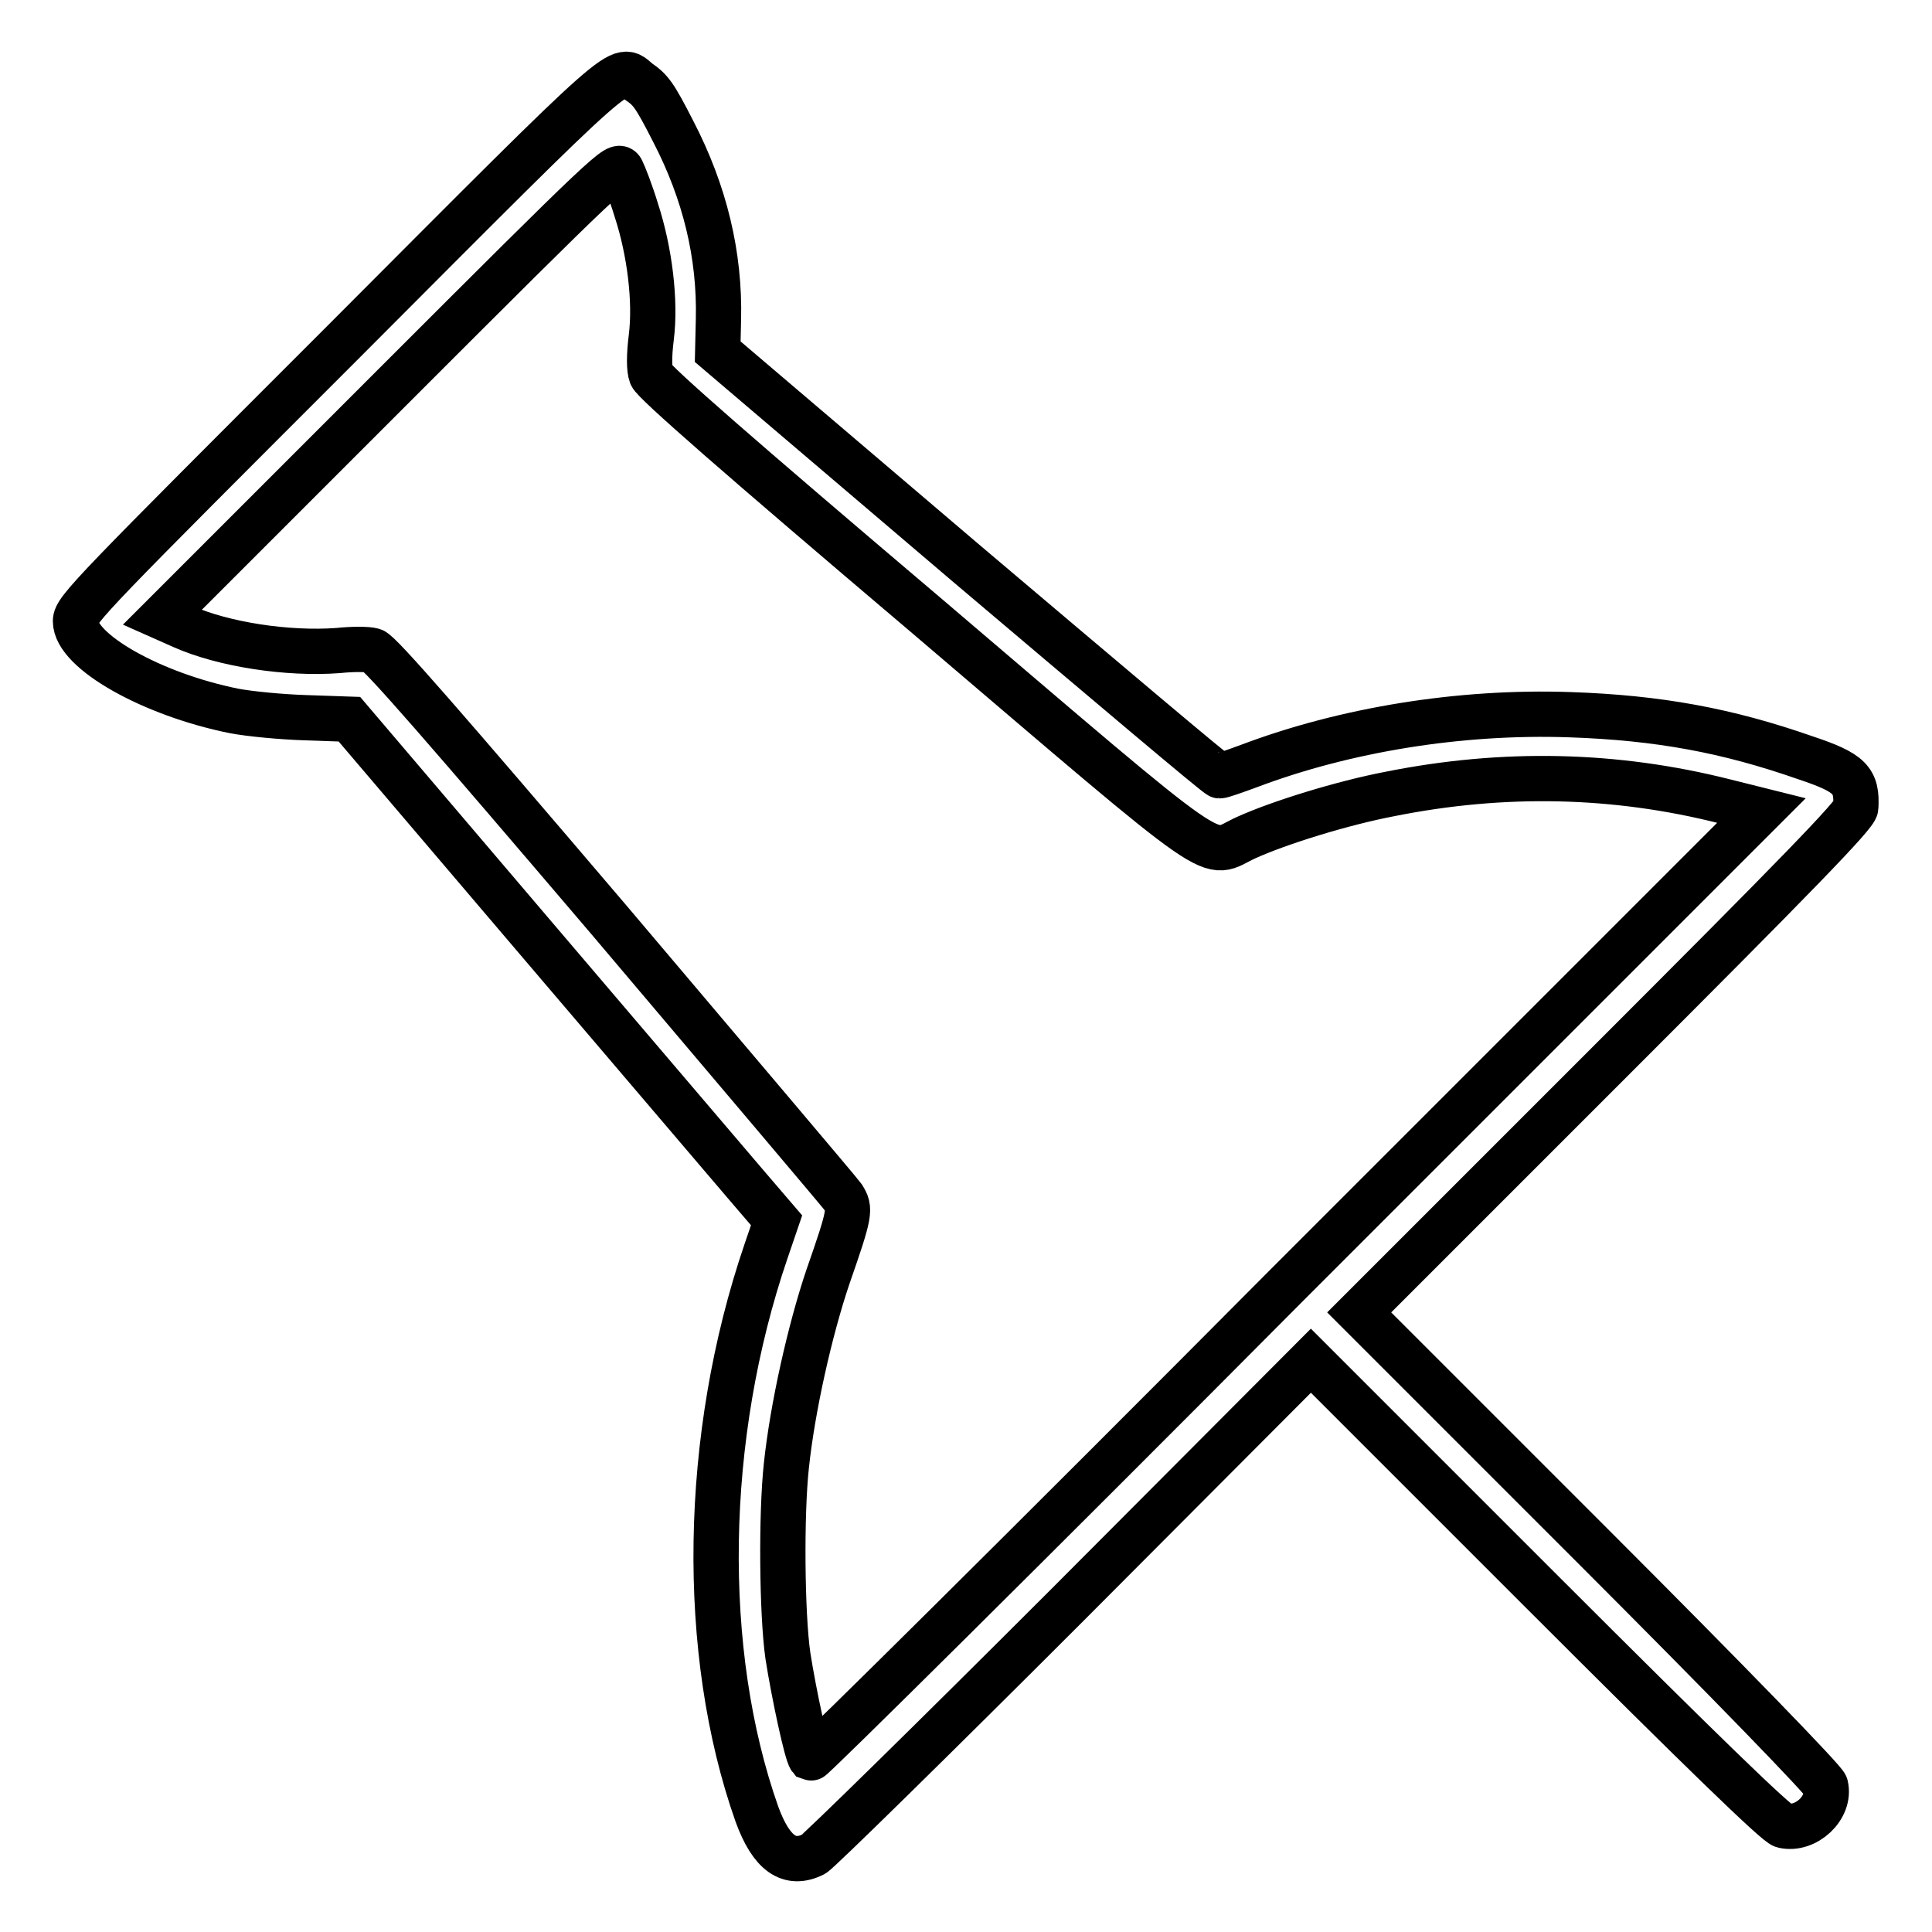 <?xml version="1.0" encoding="utf-8"?>
<!-- Svg Vector Icons : http://www.onlinewebfonts.com/icon -->
<!DOCTYPE svg PUBLIC "-//W3C//DTD SVG 1.1//EN" "http://www.w3.org/Graphics/SVG/1.1/DTD/svg11.dtd">
<svg version="1.1" xmlns="http://www.w3.org/2000/svg" xmlns:xlink="http://www.w3.org/1999/xlink" x="0px" y="0px" viewBox="0 0 256 256" enable-background="new 0 0 256 256" xml:space="preserve">
<g><g><g><path stroke-width="6" fill-opacity="0" stroke="#000000"  d="M45.5,45.3C12.4,78.4,10,80.8,10,82.3c0,4,10.1,9.7,21,11.9c2.1,0.4,6.3,0.8,9.5,0.9l5.8,0.2l24.1,28.3c13.3,15.6,26,30.5,28.3,33.2l4.2,4.9l-1.4,4.1c-8.4,24.6-8.8,53.1-1.2,74.6c1.9,5.2,4.3,6.9,7.5,5.3c0.7-0.4,15.8-15.2,33.6-33l32.3-32.4l30.7,30.7c20.9,20.9,31.1,30.8,31.9,30.9c3,0.7,6.3-2.4,5.6-5.3c-0.1-0.6-12.8-13.7-31-31.9l-30.8-30.8l32.9-32.9c25-25,32.9-33.1,32.9-34c0.2-3.6-0.7-4.6-6.7-6.6c-10.3-3.6-19.4-5.3-31.2-5.7c-14.6-0.5-29.8,2-42.5,6.8c-1.9,0.7-3.6,1.3-3.9,1.3c-0.3,0-15.3-12.7-33.5-28.1l-33-28.1l0.1-4.3c0.2-8.5-1.8-16.8-6-24.9c-2.5-4.9-3-5.5-4.6-6.6C81.9,8.6,83.8,6.9,45.5,45.3z M84.3,27.8c1.8,5.5,2.6,12.1,2,16.9c-0.3,2.4-0.3,4.2,0,5c0.3,0.9,11.5,10.7,36.5,31.9c40.6,34.6,36.8,31.9,42.3,29.4c4.4-2,12.8-4.6,19.1-5.8c15-3,29.8-2.7,44.4,1l4.8,1.2l-62.9,62.9C136,205,107.6,233.1,107.4,233c-0.5-0.6-2.2-8.5-3-13.6c-0.8-5.6-0.9-18.8-0.2-25.2c0.8-7.6,3.1-17.9,5.5-25c3-8.6,3-9,2-10.6c-0.5-0.7-14.5-17.2-31-36.7C59.3,96.8,50.3,86.4,49.4,86.2c-0.7-0.2-2.7-0.2-4.6,0c-6.7,0.5-15.2-0.8-20.6-3.2l-2.7-1.2l30.2-30.2c29.4-29.4,30.2-30.1,30.7-29C82.7,23.2,83.6,25.5,84.3,27.8z"/></g></g></g>
</svg>